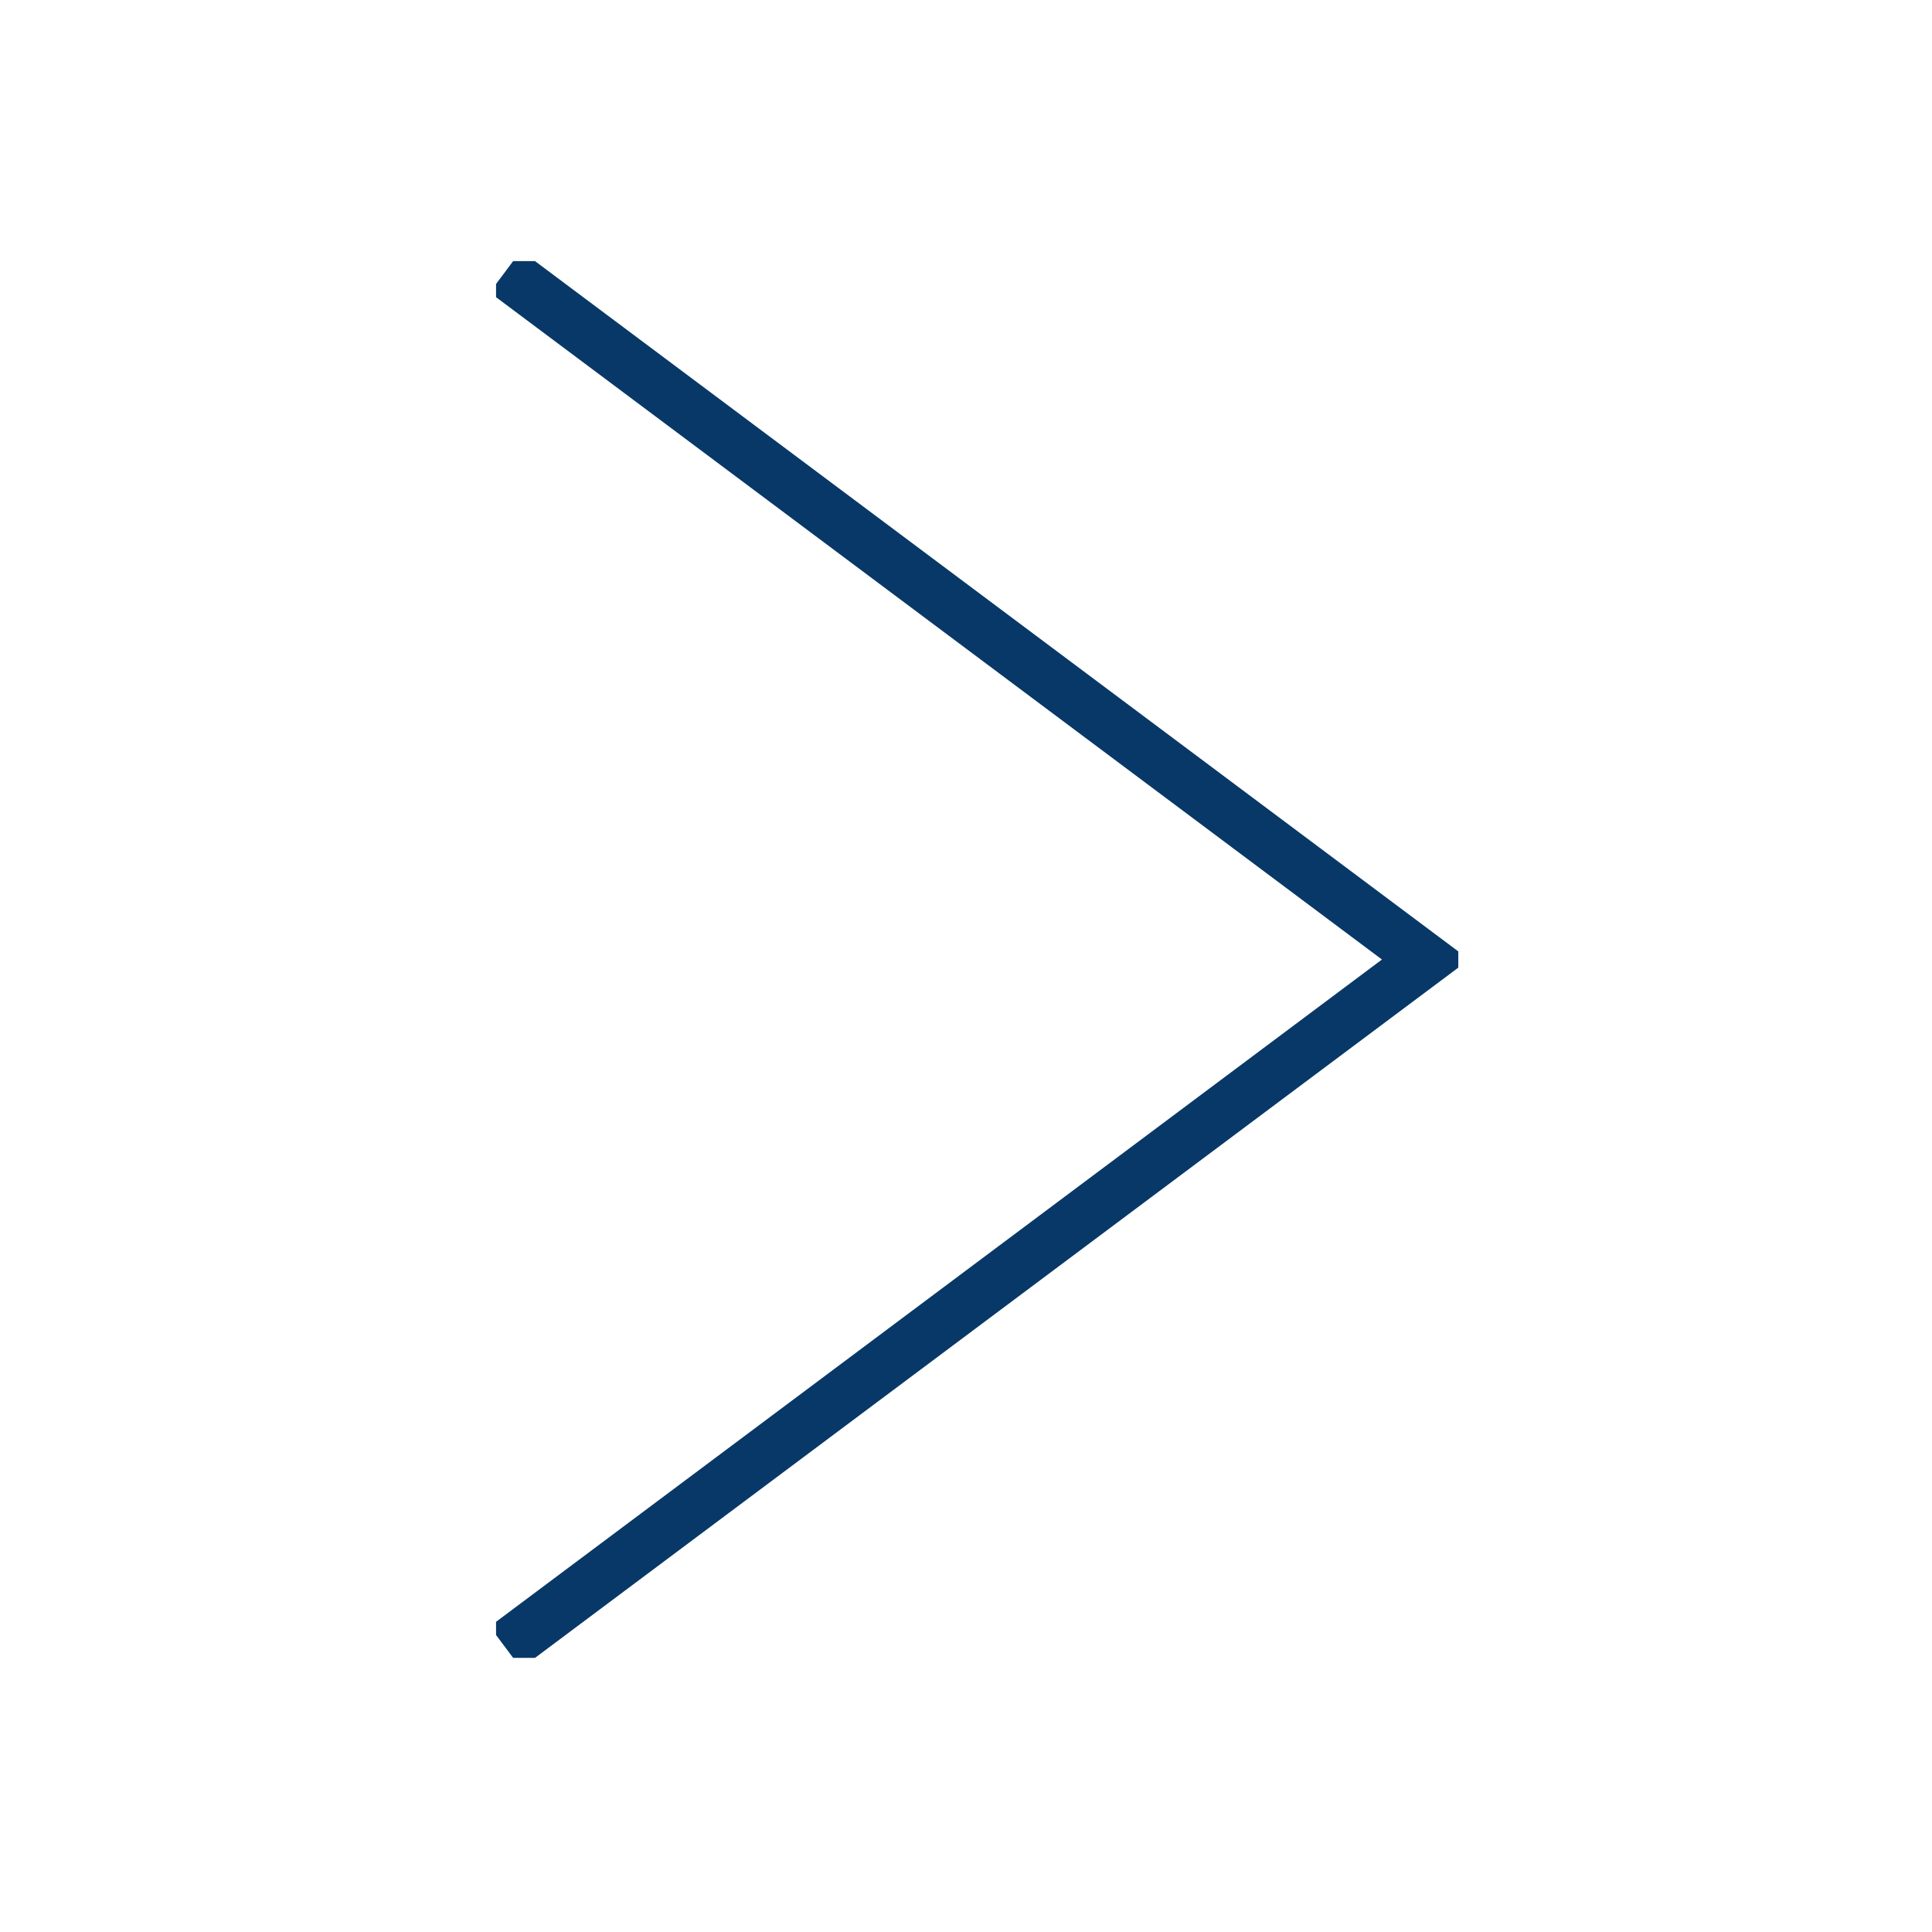 <svg xmlns="http://www.w3.org/2000/svg" xmlns:xlink="http://www.w3.org/1999/xlink" width="74" height="74" viewBox="0 0 74 74"><rect x="0" y="0" width="74" height="74" fill="#808080" stroke="none"/><defs><clipPath id="a"><path d="M0,0H53.5V36.856H0Z"/></clipPath></defs><g transform="translate(-71 -1283)"><path d="M71,1283h74v74H71Z" fill="none"/><path d="M72.5,1284.5h71v71h-71Z" fill="#fff" stroke="#fff" stroke-width="3"/><g transform="translate(126.856 1293) rotate(90)" clip-path="url(#a)"><path d="M0,0,26.349,35.246,52.7,0" transform="translate(53.101 36.5) rotate(180)" fill="none" stroke="#083867" stroke-miterlimit="10" stroke-width="2"/></g></g></svg>